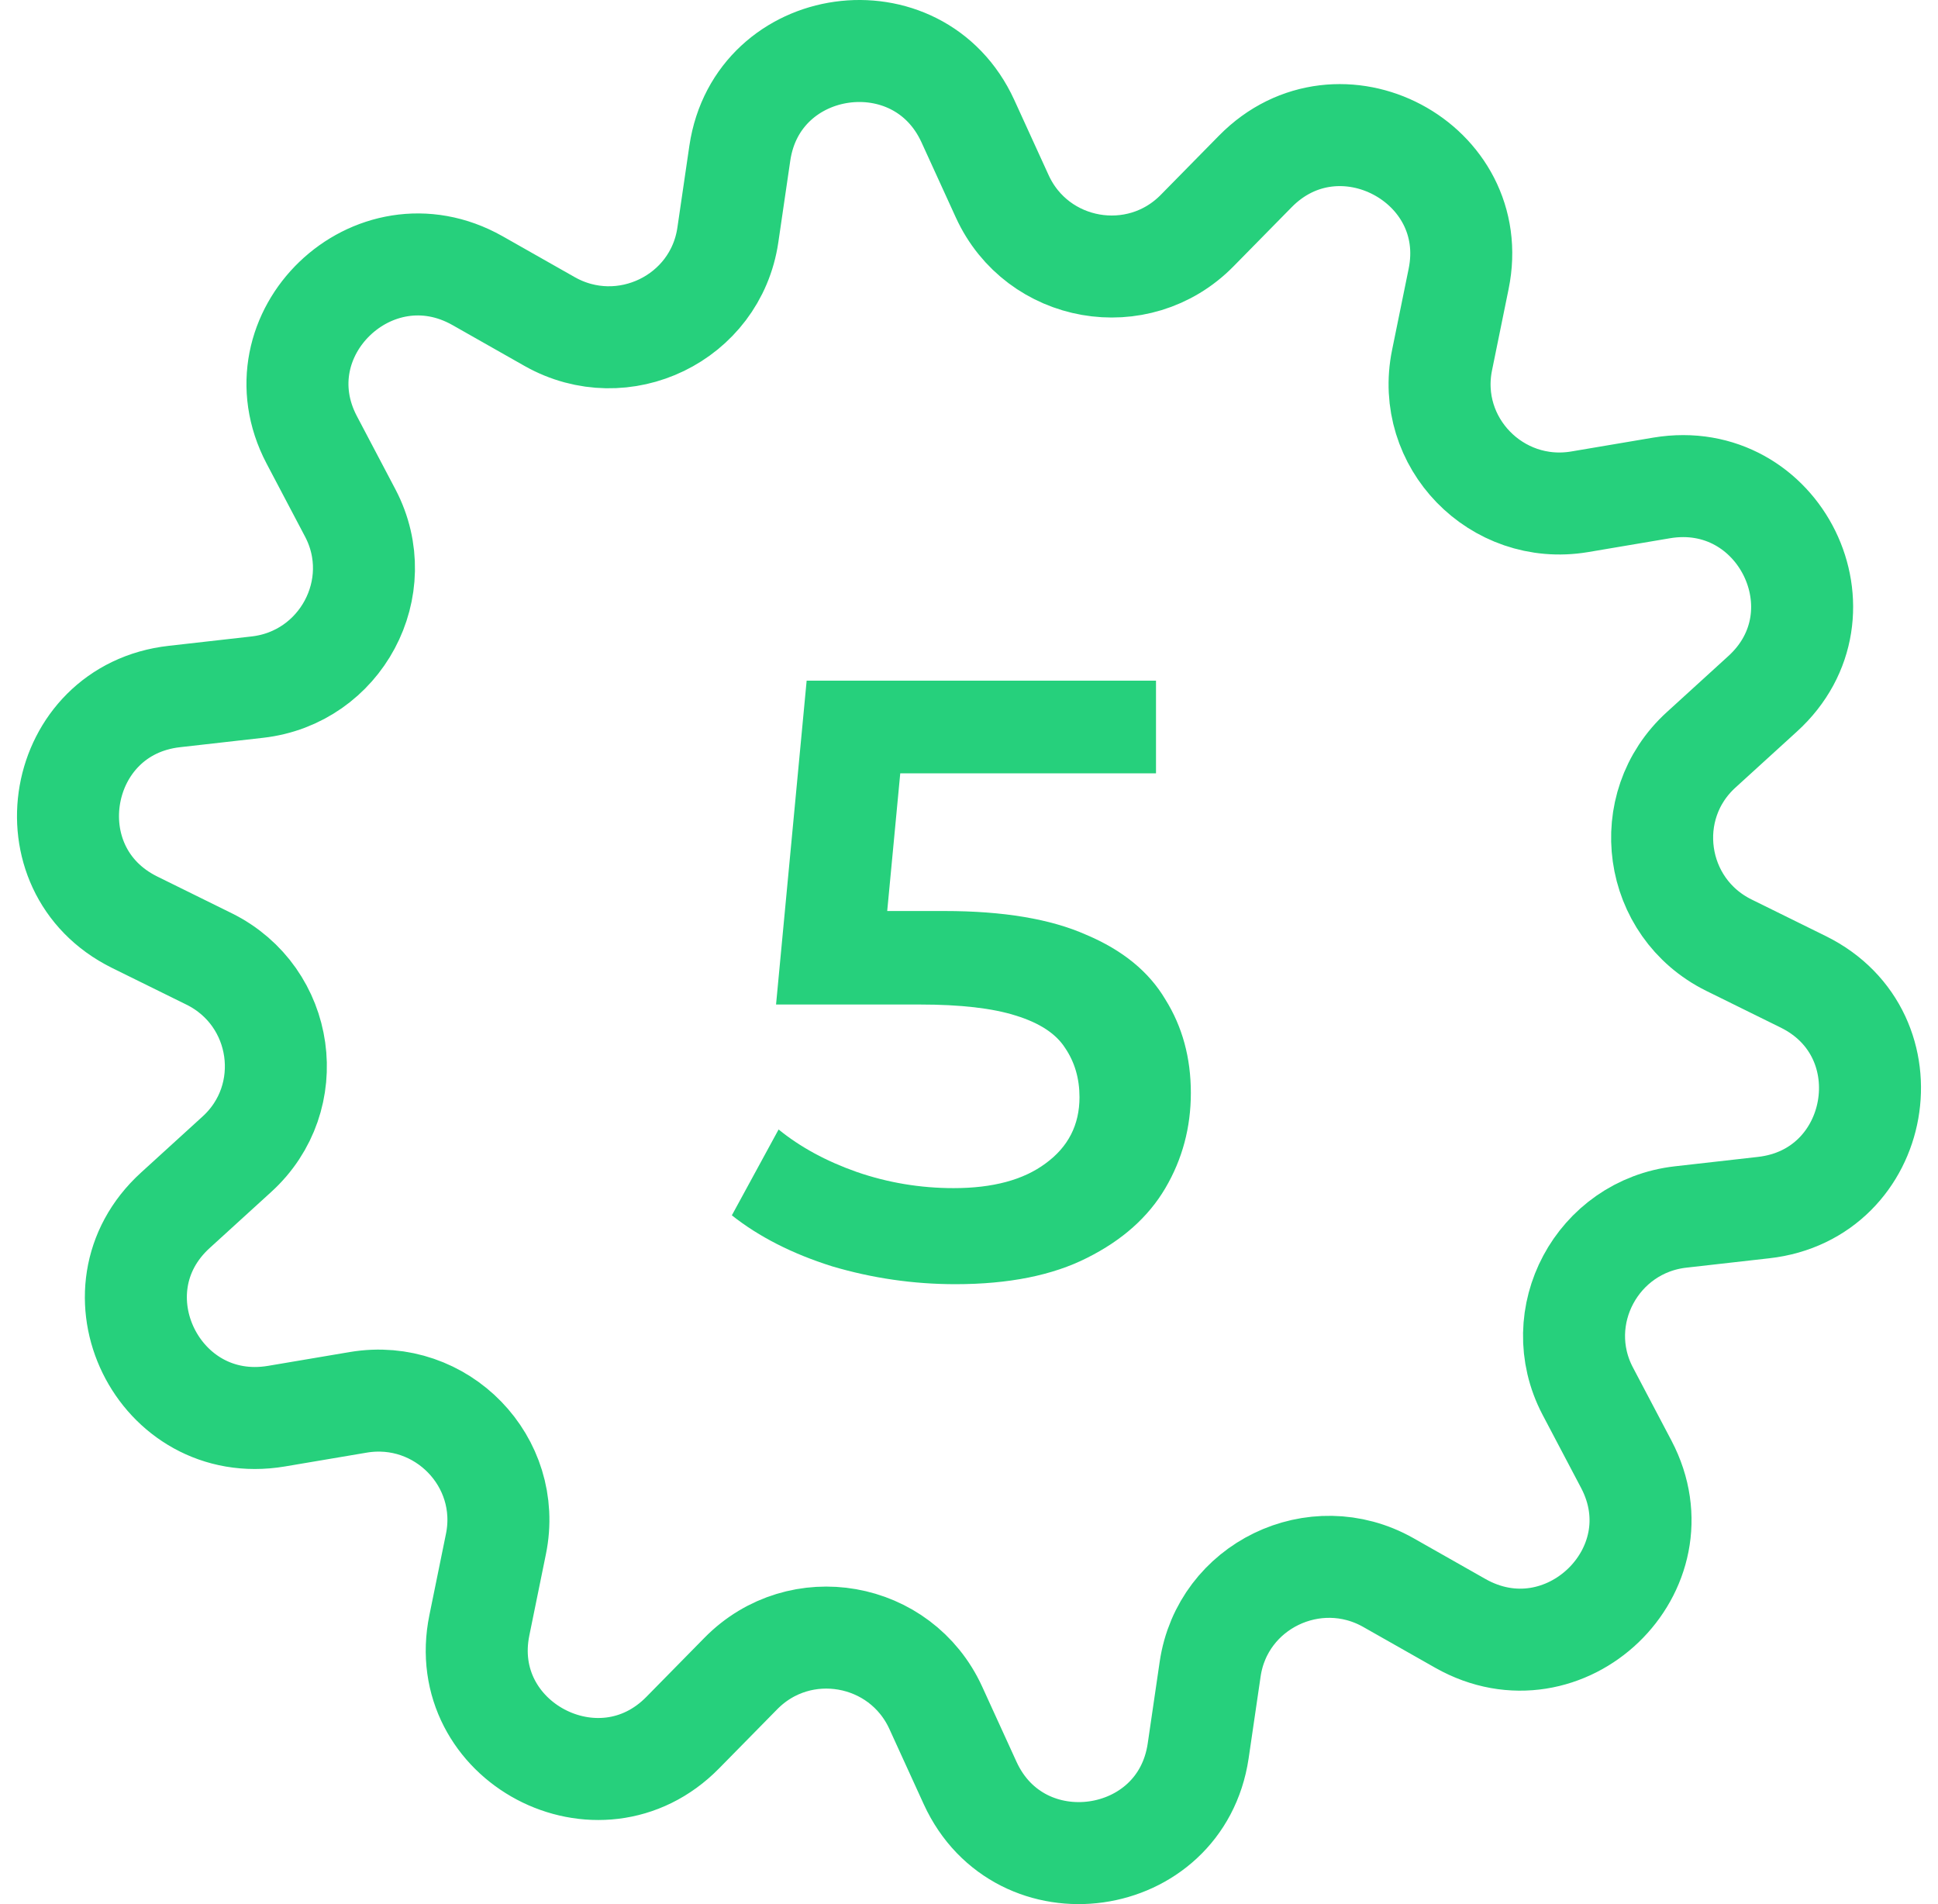 <?xml version="1.0" encoding="UTF-8"?> <svg xmlns="http://www.w3.org/2000/svg" width="57" height="56" viewBox="0 0 57 56" fill="none"><g clip-path="url(#clip0_4226_16569)"><path d="M42.957 47.747L40.83 46.541C38.674 45.325 35.955 46.636 35.593 49.086L35.24 51.498C34.725 54.964 29.993 55.628 28.533 52.438L27.522 50.225C26.492 47.975 23.525 47.452 21.789 49.219L20.081 50.956C17.62 53.463 13.394 51.222 14.1 47.794L14.586 45.411C15.082 42.989 12.984 40.834 10.542 41.242L8.128 41.65C4.656 42.23 2.557 37.956 5.161 35.592L6.964 33.949C8.796 32.287 8.376 29.306 6.153 28.204L3.959 27.122C0.811 25.564 1.641 20.873 5.133 20.484L7.565 20.209C10.027 19.933 11.448 17.274 10.303 15.09L9.168 12.935C7.537 9.83 10.98 6.525 14.043 8.253L16.17 9.459C18.326 10.675 21.045 9.364 21.407 6.914L21.76 4.502C22.275 1.036 27.007 0.372 28.467 3.562L29.478 5.775C30.508 8.025 33.475 8.548 35.211 6.781L36.919 5.044C39.38 2.537 43.606 4.778 42.9 8.206L42.414 10.589C41.917 13.011 44.016 15.166 46.458 14.758L48.872 14.35C52.344 13.77 54.443 18.044 51.839 20.408L50.036 22.051C48.204 23.713 48.624 26.694 50.847 27.796L53.041 28.878C56.189 30.436 55.359 35.127 51.867 35.516L49.435 35.791C46.974 36.067 45.552 38.726 46.697 40.91L47.832 43.065C49.463 46.17 46.02 49.475 42.957 47.747Z" stroke="#26D07C" stroke-width="3" stroke-miterlimit="10"></path><path d="M28.1 37.768C26.866 37.768 25.658 37.593 24.475 37.243C23.308 36.876 22.325 36.376 21.525 35.743L22.9 33.218C23.533 33.734 24.3 34.151 25.2 34.468C26.116 34.784 27.066 34.943 28.05 34.943C29.2 34.943 30.1 34.701 30.75 34.218C31.416 33.734 31.75 33.084 31.75 32.268C31.75 31.718 31.608 31.234 31.325 30.818C31.058 30.401 30.575 30.084 29.875 29.868C29.191 29.651 28.25 29.543 27.05 29.543H22.825L23.725 20.018H34V22.743H24.925L26.625 21.193L25.95 28.318L24.25 26.793H27.775C29.508 26.793 30.9 27.026 31.95 27.493C33.016 27.943 33.791 28.576 34.275 29.393C34.775 30.193 35.025 31.109 35.025 32.143C35.025 33.159 34.775 34.093 34.275 34.943C33.775 35.793 33.008 36.476 31.975 36.993C30.958 37.509 29.666 37.768 28.1 37.768Z" fill="#26D07C"></path></g><defs><clipPath id="clip0_4226_16569"><rect width="56" height="56" fill="white" transform="translate(0.5)"></rect></clipPath></defs></svg> 
